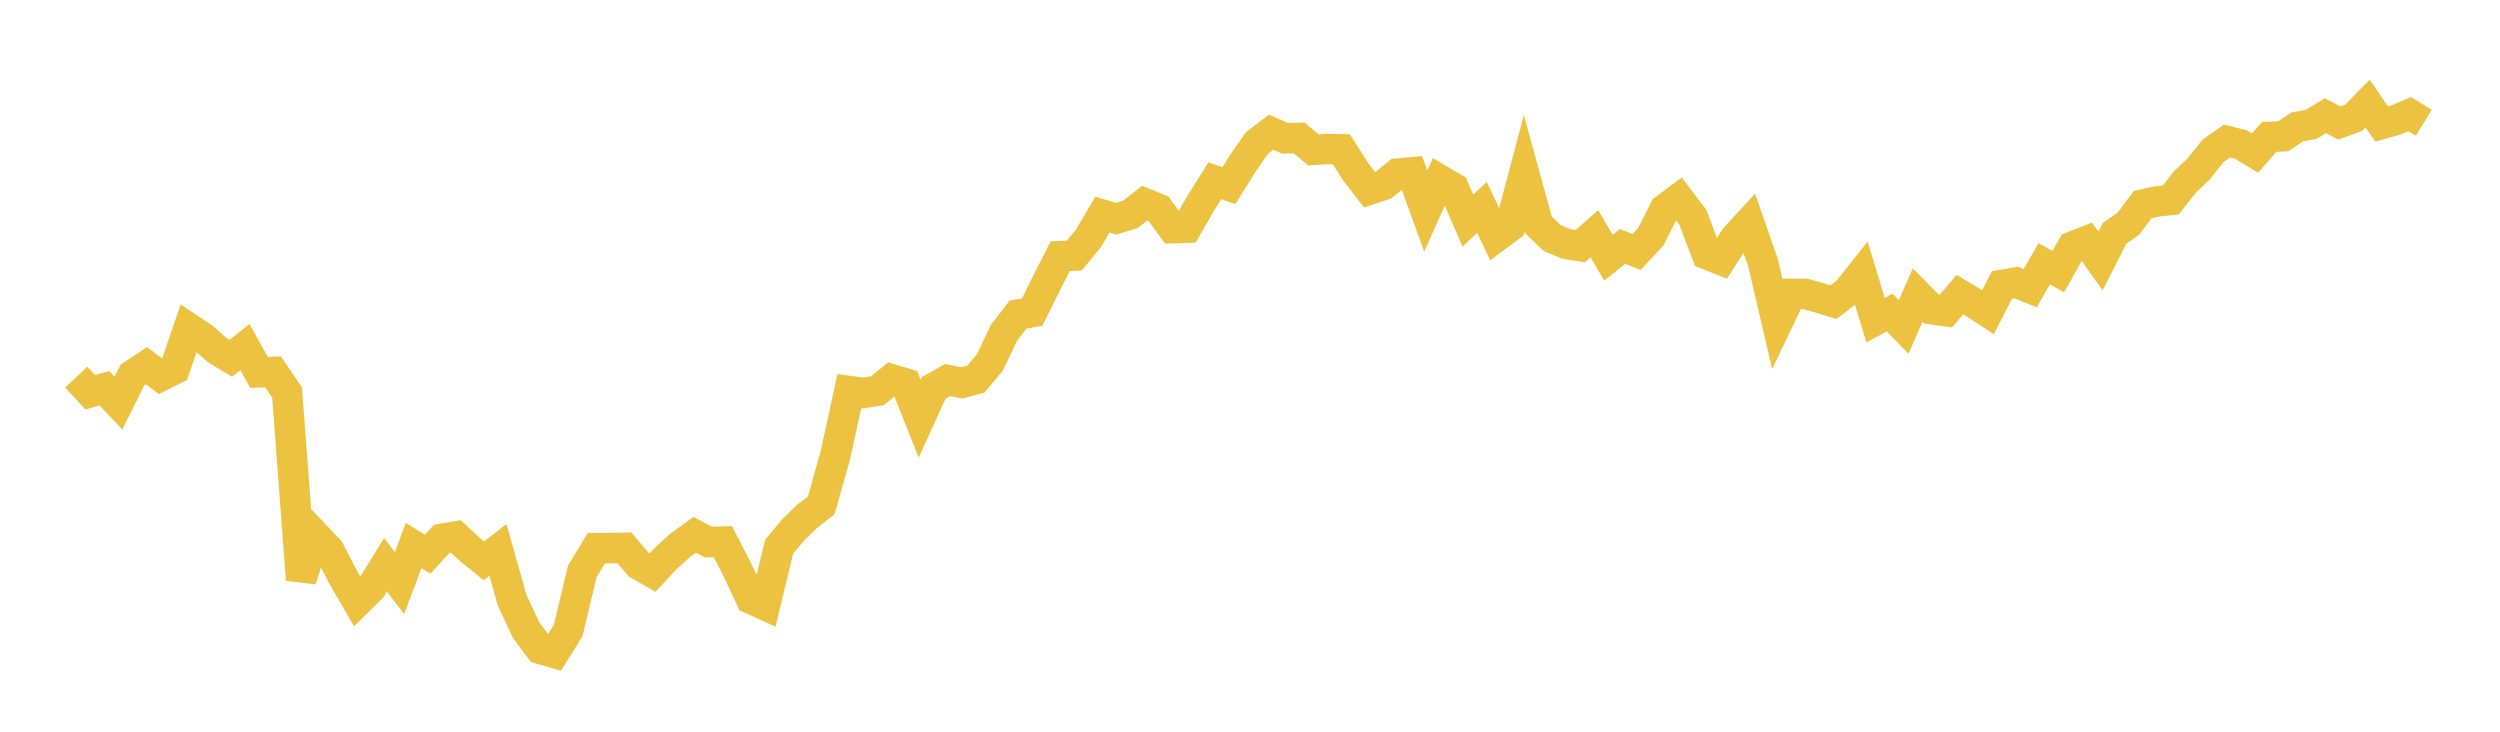 <svg width="164" height="48" xmlns="http://www.w3.org/2000/svg" xmlns:xlink="http://www.w3.org/1999/xlink"><path fill="none" stroke="rgb(237,194,64)" stroke-width="2" d="M5,24.741L5.922,25.731L6.844,25.466L7.766,26.448L8.689,24.599L9.611,23.99L10.533,24.68L11.455,24.218L12.377,21.518L13.299,22.13L14.222,22.943L15.144,23.501L16.066,22.771L16.988,24.425L17.91,24.397L18.832,25.752L19.754,38.031L20.677,35.129L21.599,36.102L22.521,37.887L23.443,39.468L24.365,38.553L25.287,37.051L26.21,38.25L27.132,35.79L28.054,36.354L28.976,35.348L29.898,35.19L30.82,36.041L31.743,36.79L32.665,36.076L33.587,39.348L34.509,41.33L35.431,42.563L36.353,42.83L37.275,41.353L38.198,37.485L39.12,35.961L40.042,35.962L40.964,35.938L41.886,37.031L42.808,37.563L43.731,36.576L44.653,35.747L45.575,35.084L46.497,35.565L47.419,35.533L48.341,37.319L49.263,39.283L50.186,39.701L51.108,35.874L52.03,34.759L52.952,33.865L53.874,33.152L54.796,29.884L55.719,25.653L56.641,25.778L57.563,25.631L58.485,24.877L59.407,25.155L60.329,27.473L61.251,25.446L62.174,24.93L63.096,25.117L64.018,24.87L64.94,23.768L65.862,21.832L66.784,20.637L67.707,20.476L68.629,18.619L69.551,16.802L70.473,16.767L71.395,15.647L72.317,14.083L73.24,14.344L74.162,14.059L75.084,13.332L76.006,13.704L76.928,14.969L77.85,14.934L78.772,13.327L79.695,11.856L80.617,12.182L81.539,10.702L82.461,9.373L83.383,8.672L84.305,9.073L85.228,9.047L86.15,9.83L87.072,9.777L87.994,9.797L88.916,11.242L89.838,12.441L90.76,12.134L91.683,11.388L92.605,11.304L93.527,13.844L94.449,11.797L95.371,12.343L96.293,14.474L97.216,13.602L98.138,15.547L99.06,14.863L99.982,11.382L100.904,14.733L101.826,15.615L102.749,16.001L103.671,16.144L104.593,15.334L105.515,16.907L106.437,16.164L107.359,16.531L108.281,15.544L109.204,13.723L110.126,13.035L111.048,14.25L111.97,16.685L112.892,17.05L113.814,15.612L114.737,14.608L115.659,17.252L116.581,21.209L117.503,19.279L118.425,19.28L119.347,19.536L120.269,19.821L121.192,19.121L122.114,17.962L123.036,21.003L123.958,20.502L124.88,21.446L125.802,19.351L126.725,20.284L127.647,20.416L128.569,19.323L129.491,19.879L130.413,20.478L131.335,18.69L132.257,18.533L133.18,18.907L134.102,17.302L135.024,17.817L135.946,16.18L136.868,15.817L137.79,17.123L138.713,15.31L139.635,14.666L140.557,13.421L141.479,13.215L142.401,13.117L143.323,11.947L144.246,11.069L145.168,9.905L146.09,9.253L147.012,9.484L147.934,10.045L148.856,8.984L149.778,8.943L150.701,8.321L151.623,8.153L152.545,7.593L153.467,8.071L154.389,7.735L155.311,6.794L156.234,8.133L157.156,7.878L158.078,7.487L159,8.056"></path></svg>